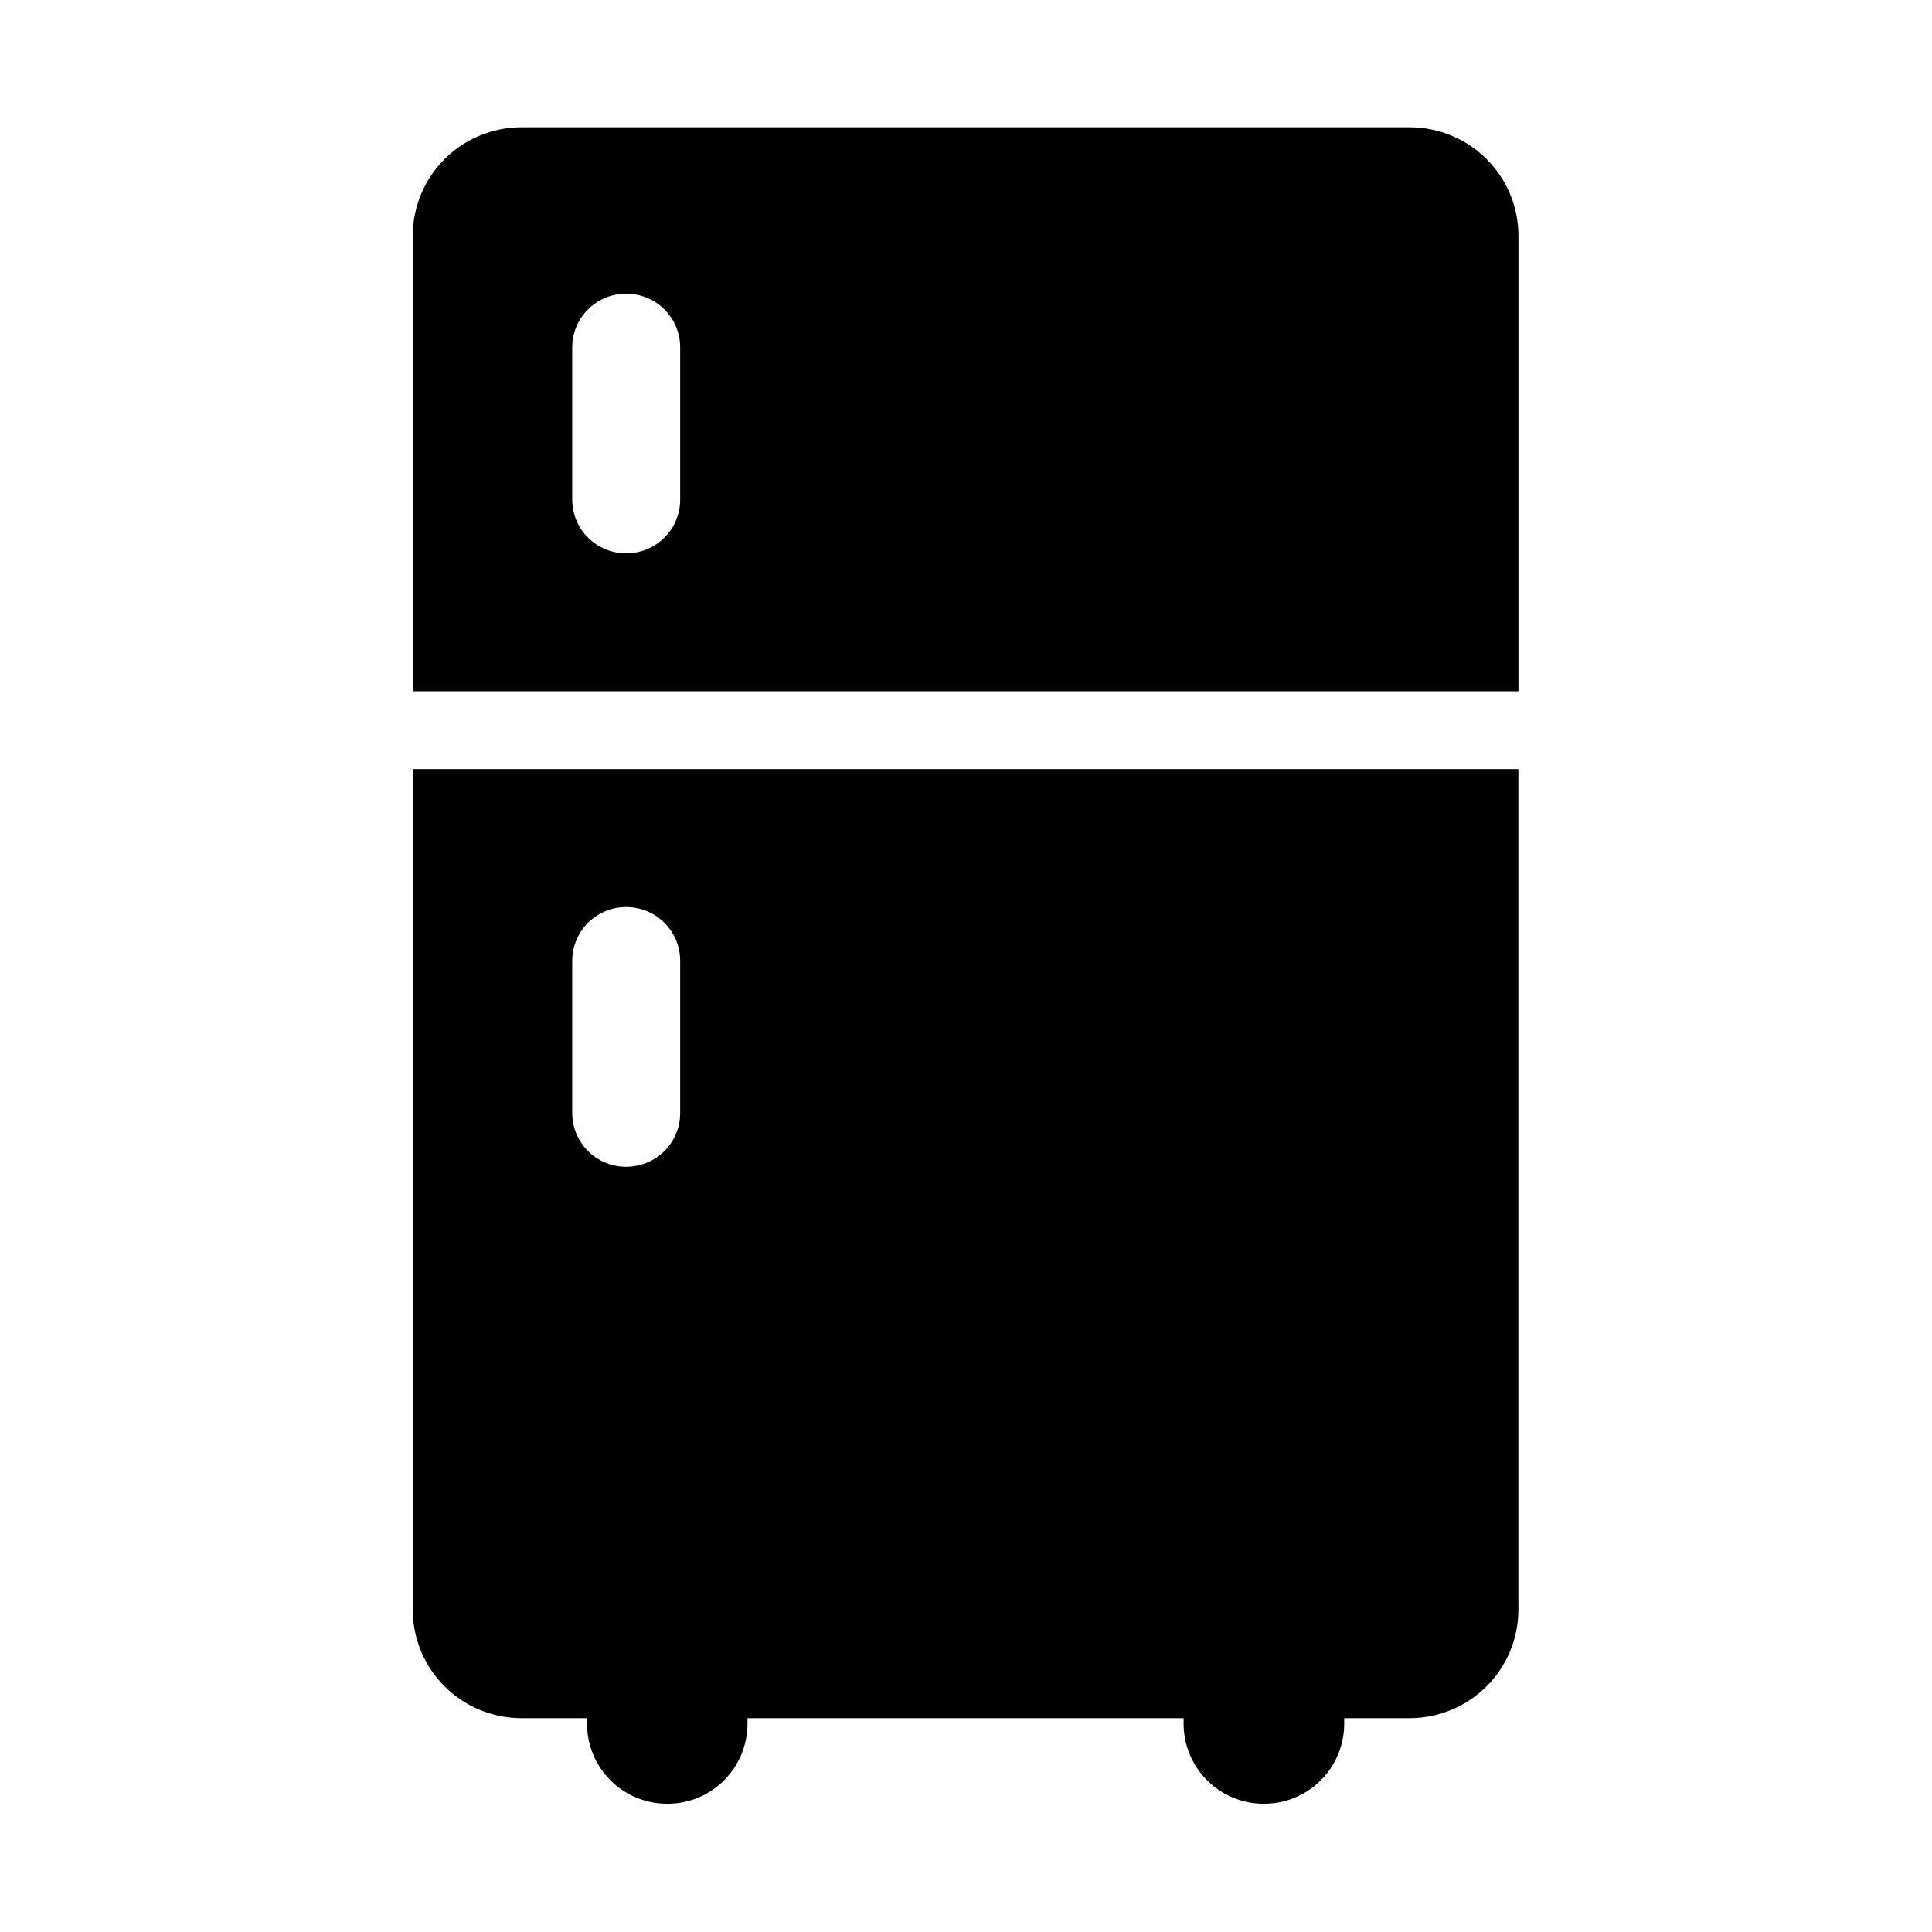 <?xml version="1.0" encoding="UTF-8"?>
<!-- The Best Svg Icon site in the world: iconSvg.co, Visit us! https://iconsvg.co -->
<svg fill="#000000" width="800px" height="800px" version="1.1" viewBox="144 144 512 512" xmlns="http://www.w3.org/2000/svg">
 <g fill-rule="evenodd">
  <path d="m309.94 221.83c7.926 0 14.312 6.363 14.312 14.234v40.32c0 7.894-6.387 14.258-14.312 14.258-7.902 0-14.293-6.363-14.293-14.258v-40.32c0-7.867 6.387-14.234 14.293-14.234zm-27.637-44.109c-16.039 0-28.918 12.871-28.918 28.812v120.67h293.02l-0.004-120.67c0-15.949-12.891-28.812-28.93-28.812z"/>
  <path d="m309.94 384.38c7.926 0 14.312 6.375 14.312 14.258v40.309c0 7.914-6.387 14.258-14.312 14.258-7.902 0-14.293-6.344-14.293-14.258v-40.309c0-7.879 6.387-14.258 14.293-14.258zm-56.559-36.57v222.69c0 15.98 12.879 28.84 28.918 28.84h17.266v1.398c0 11.805 9.465 21.277 21.277 21.277 11.785 0 21.254-9.465 21.254-21.277v-1.398h115.57v1.398c0 11.805 9.5 21.277 21.289 21.277 11.777 0 21.277-9.465 21.277-21.277v-1.398h17.23c16.039 0 28.93-12.859 28.93-28.84v-222.69z"/>
 </g>
</svg>